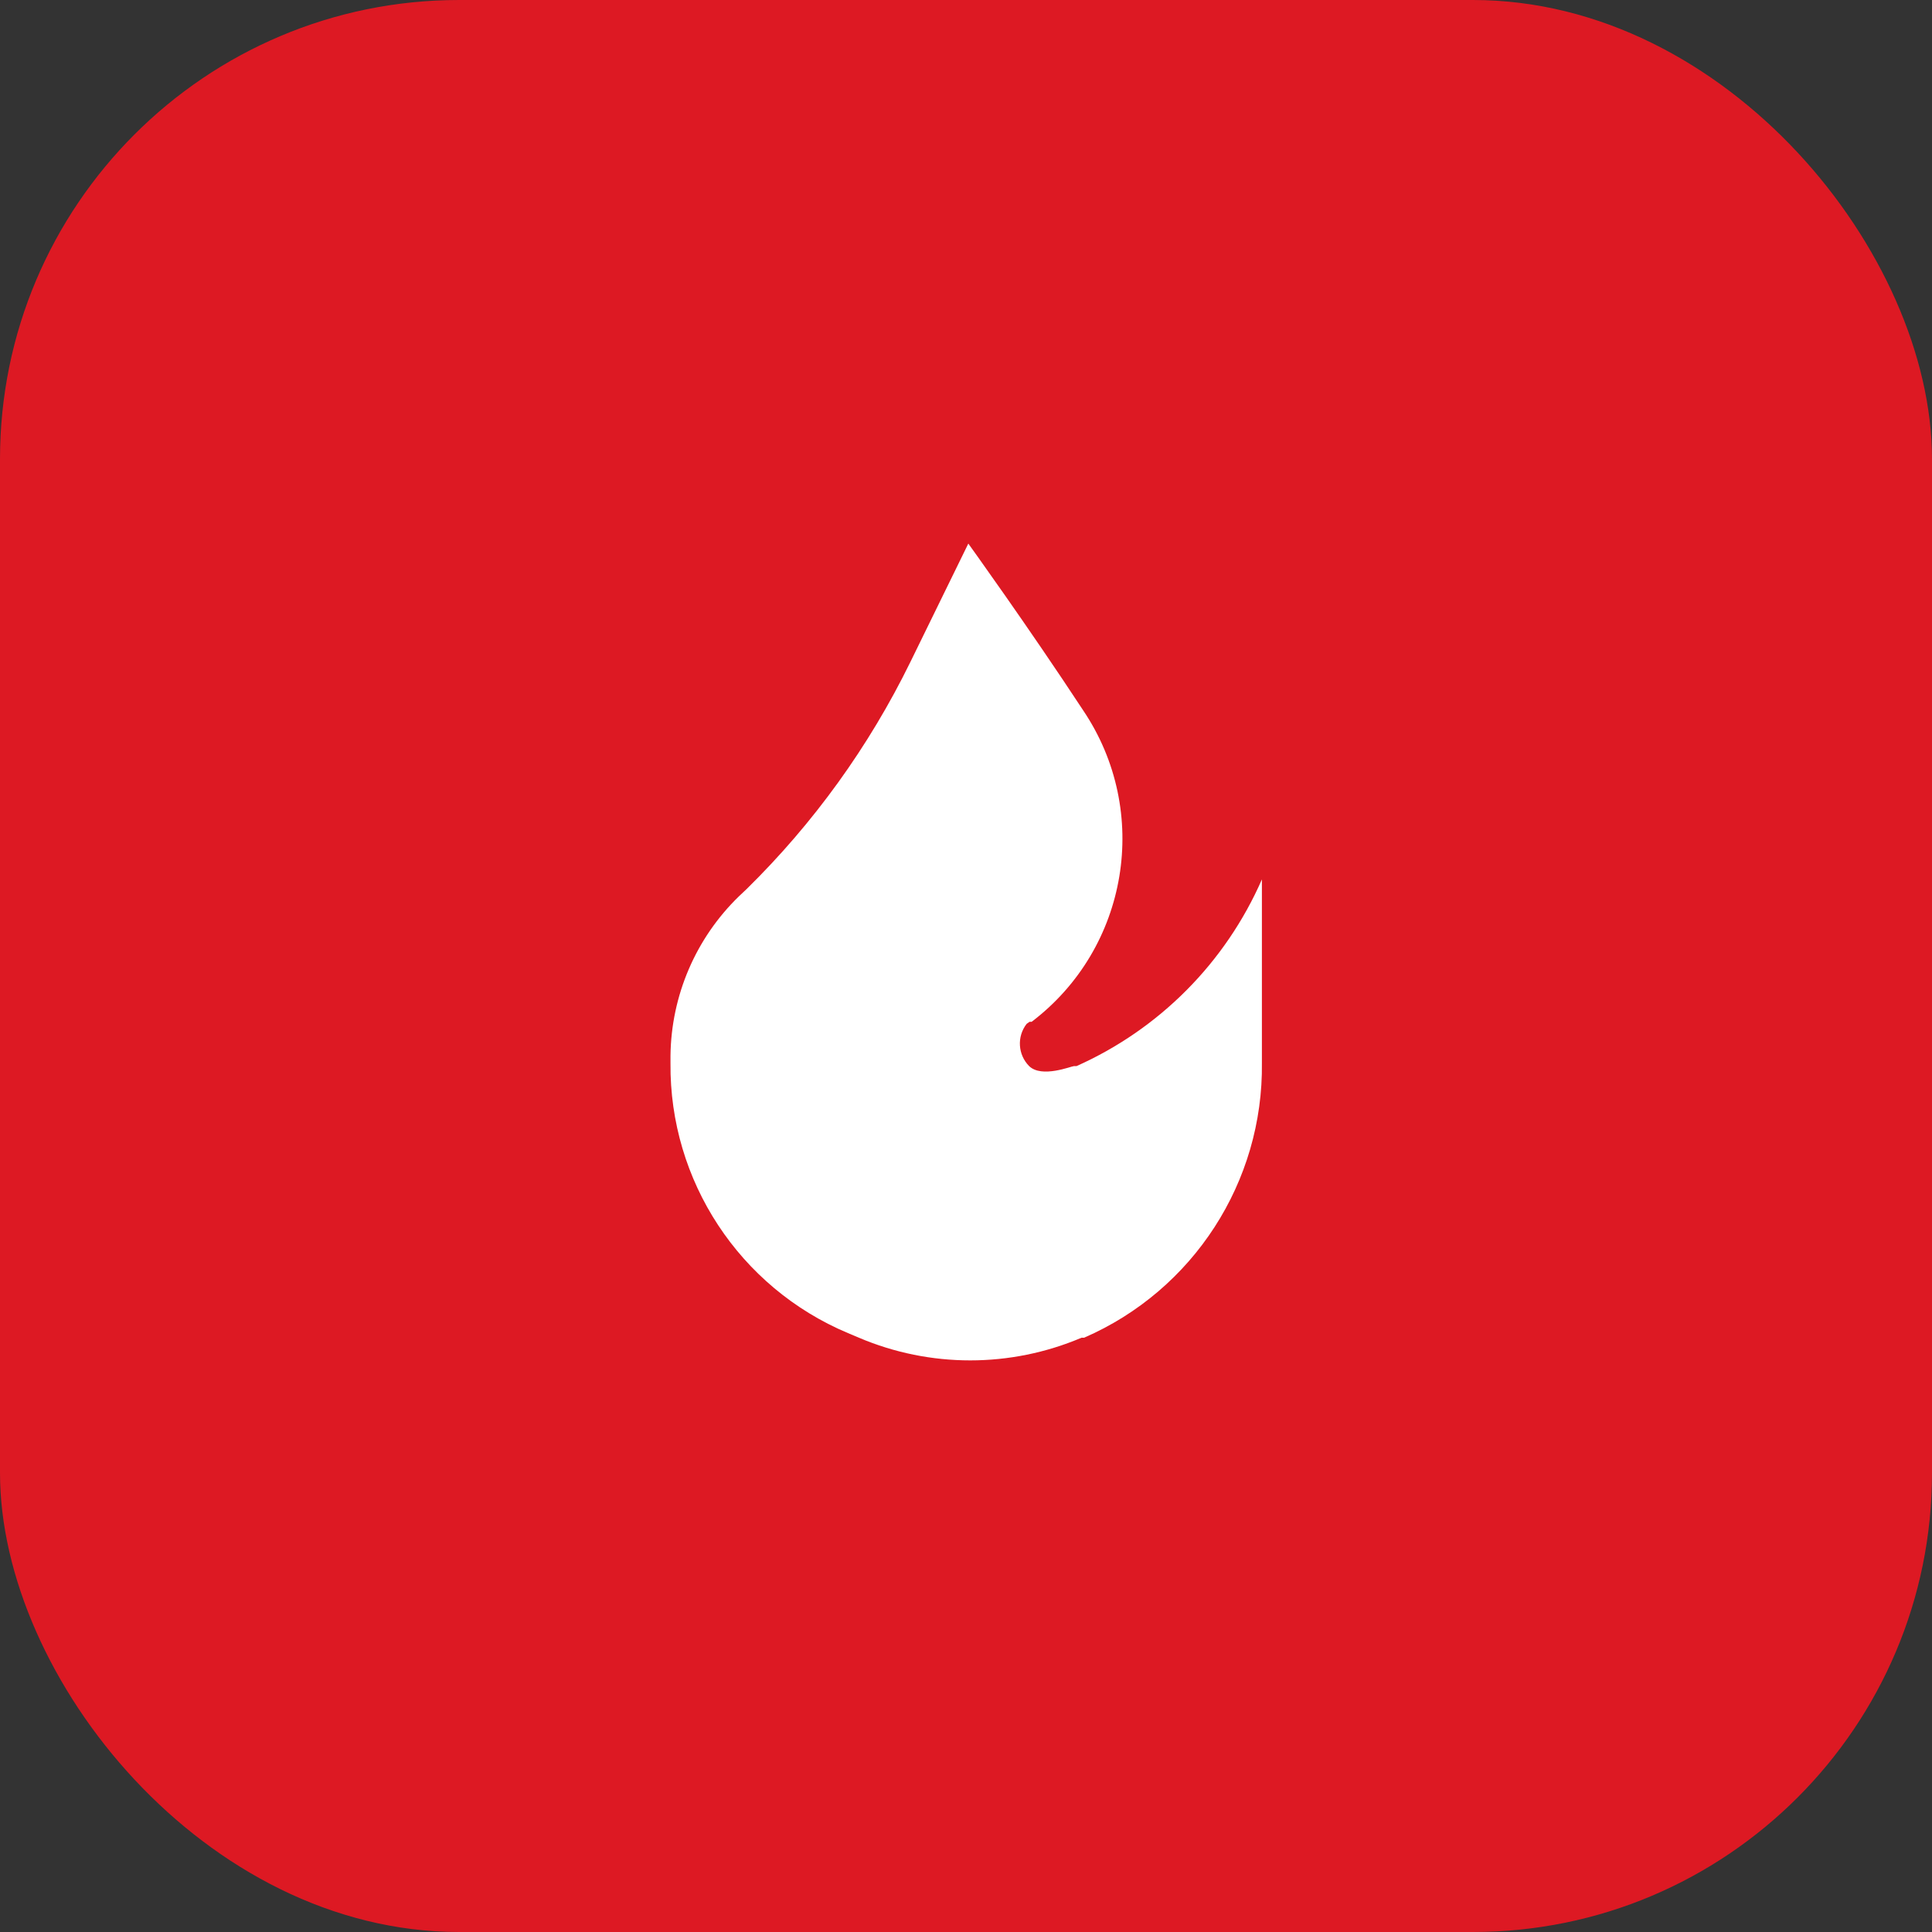 <?xml version="1.0" encoding="UTF-8"?> <svg xmlns="http://www.w3.org/2000/svg" width="45" height="45" viewBox="0 0 45 45" fill="none"><rect x="0" y="0" width="45" height="45" fill="#333333" stroke="none"/><rect width="45" height="45" rx="10.693" fill="#DD1923"></rect><path d="M22.554 12.661L21.206 15.416C20.243 17.384 18.952 19.174 17.389 20.709L17.211 20.877C16.207 21.851 15.634 23.186 15.617 24.586V24.763C15.591 27.503 17.224 29.988 19.75 31.05L20.006 31.158C21.663 31.862 23.534 31.862 25.191 31.158H25.25C27.795 30.053 29.428 27.528 29.392 24.753V20.483C28.544 22.42 27.004 23.971 25.073 24.832C25.073 24.832 25.073 24.832 25.014 24.832C24.955 24.832 24.266 25.117 23.971 24.832C23.707 24.565 23.682 24.144 23.912 23.848L23.981 23.799H24.03C26.289 22.082 26.815 18.901 25.23 16.547C23.951 14.599 22.554 12.661 22.554 12.661Z" fill="white"></path></svg> 